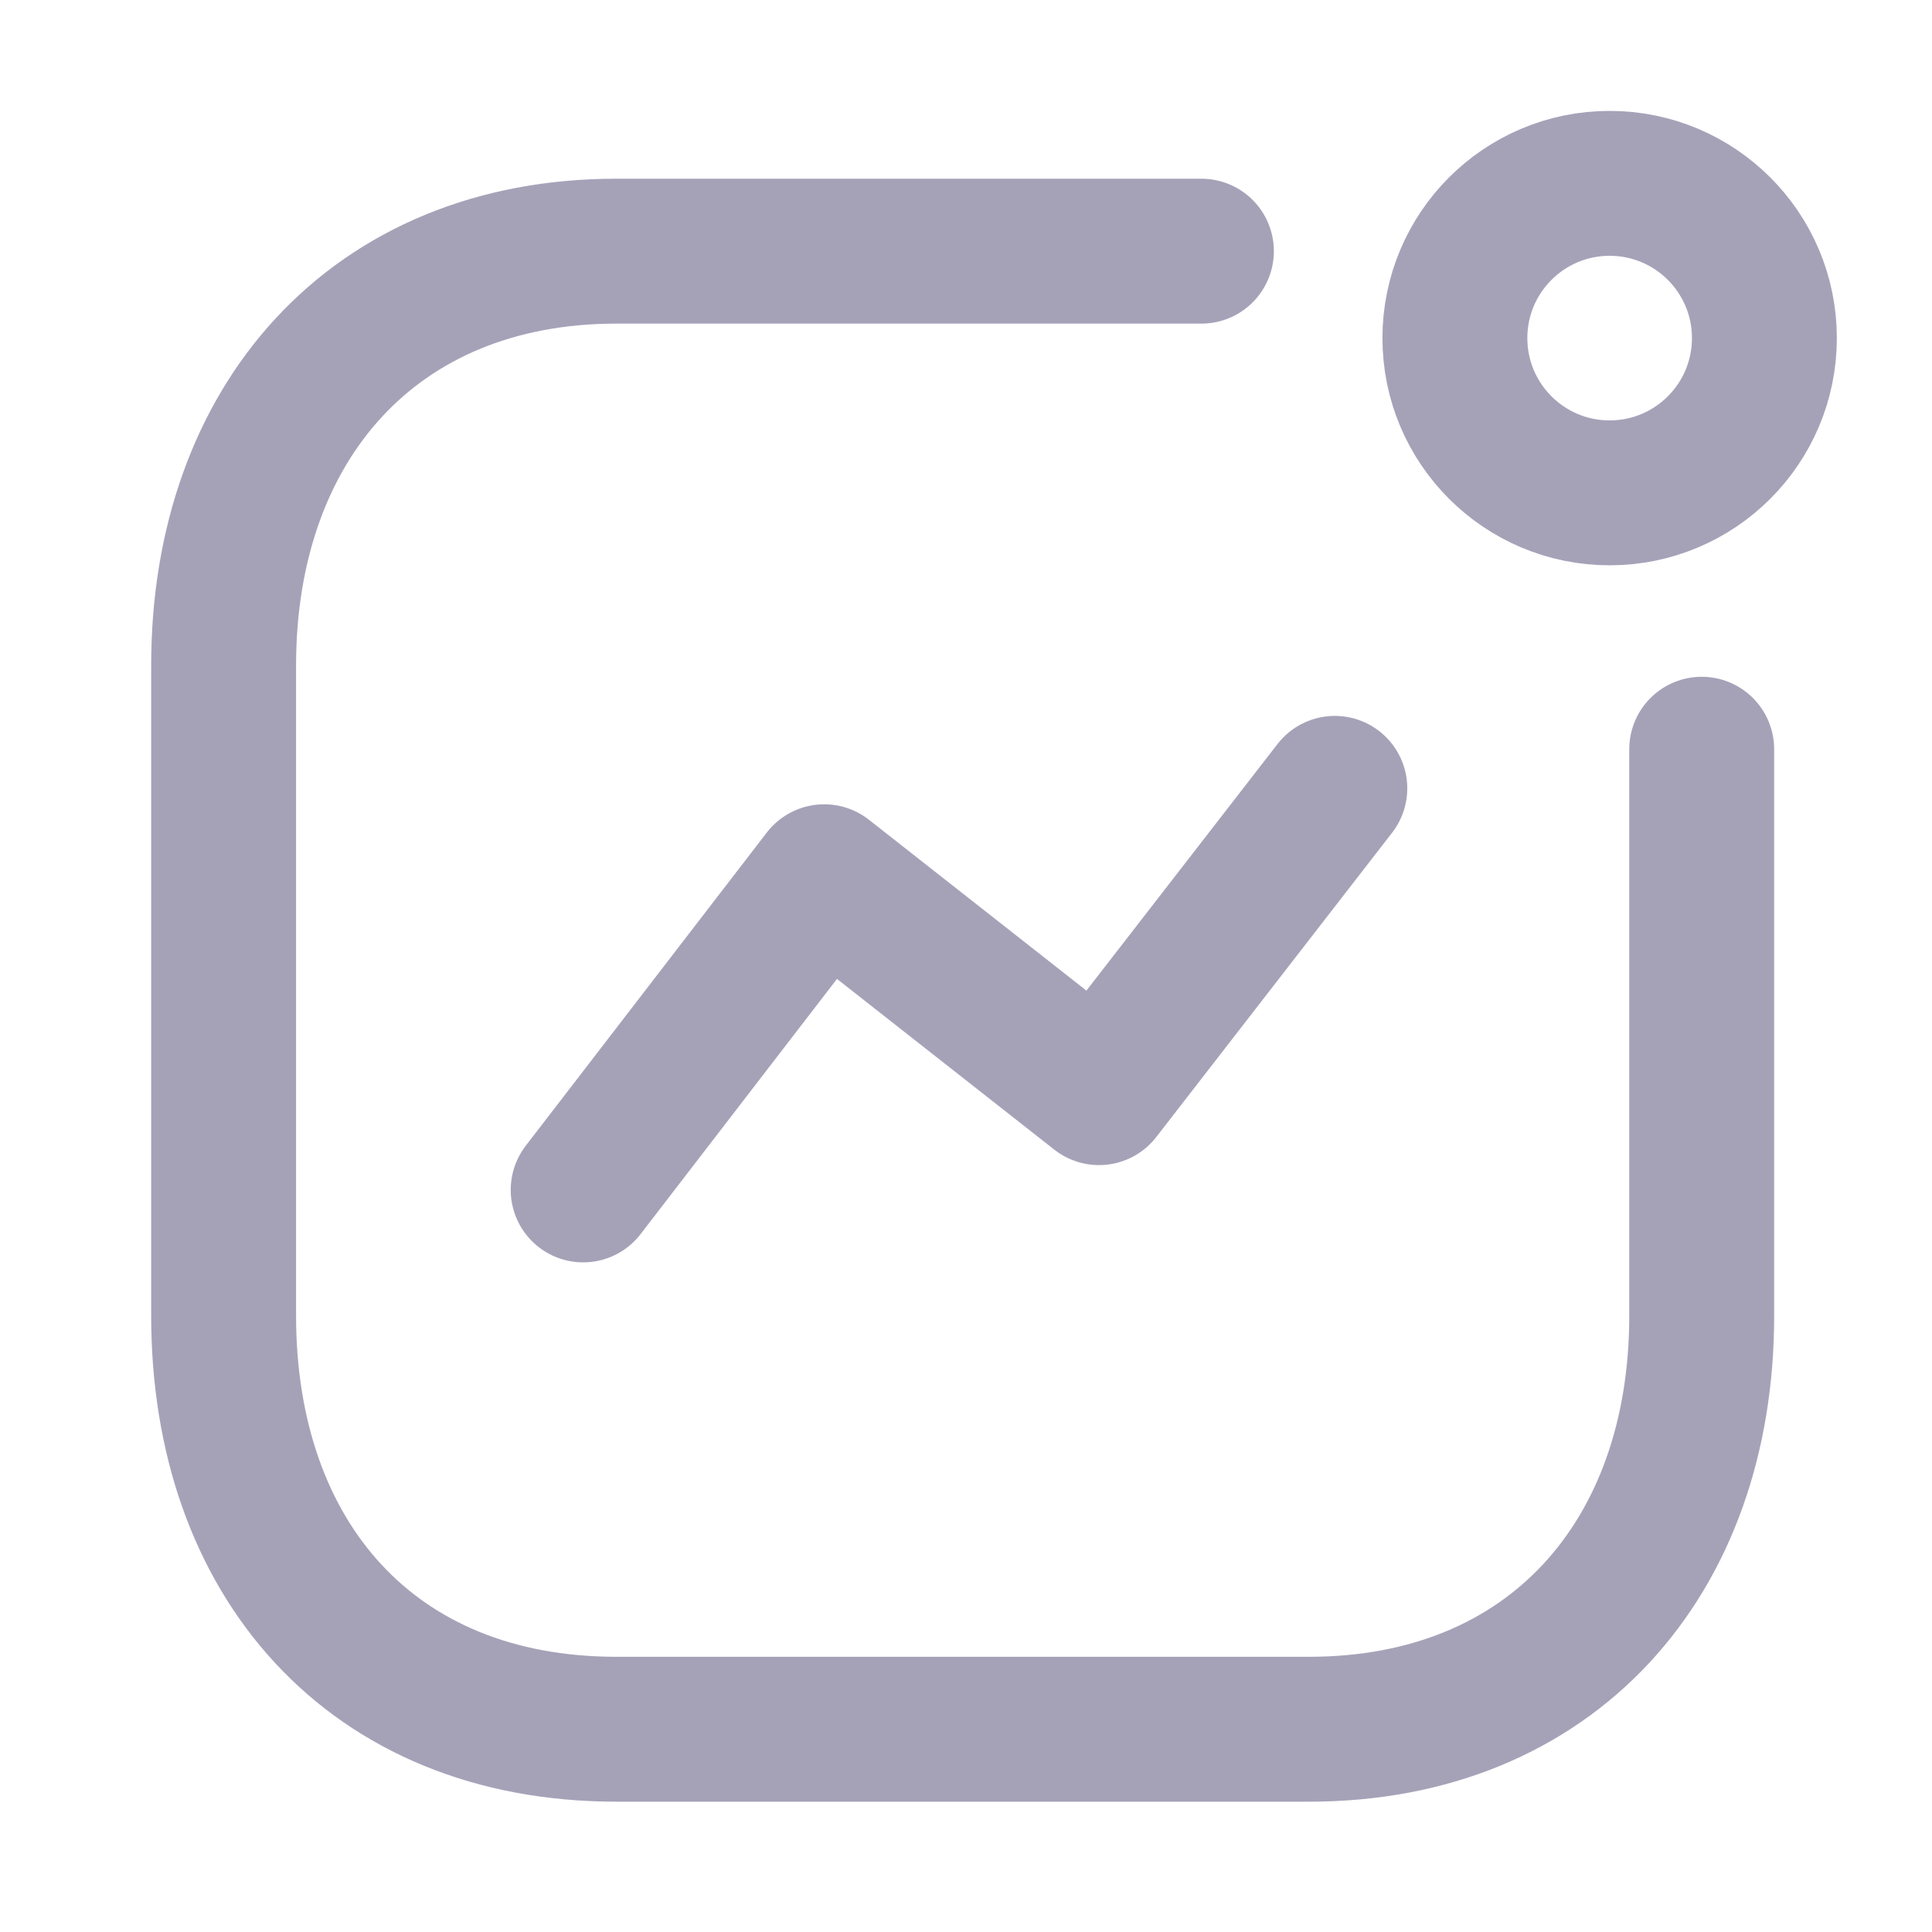 <svg width="20" height="20" viewBox="0 0 20 20" fill="none" xmlns="http://www.w3.org/2000/svg">
<path d="M6.037 12.318L8.532 9.076L11.377 11.311L13.818 8.161" stroke="#A5A2B8" stroke-width="1.5" stroke-linecap="round" stroke-linejoin="round"/>
<circle cx="16.663" cy="3.5" r="1.602" stroke="#A5A2B8" stroke-width="1.5" stroke-linecap="round" stroke-linejoin="round"/>
<path d="M12.437 2.6H6.381C3.871 2.6 2.315 4.377 2.315 6.887V13.622C2.315 16.132 3.841 17.901 6.381 17.901H13.551C16.06 17.901 17.616 16.132 17.616 13.622V7.756" stroke="#A5A2B8" stroke-width="1.5" stroke-linecap="round" stroke-linejoin="round"/>
</svg>
